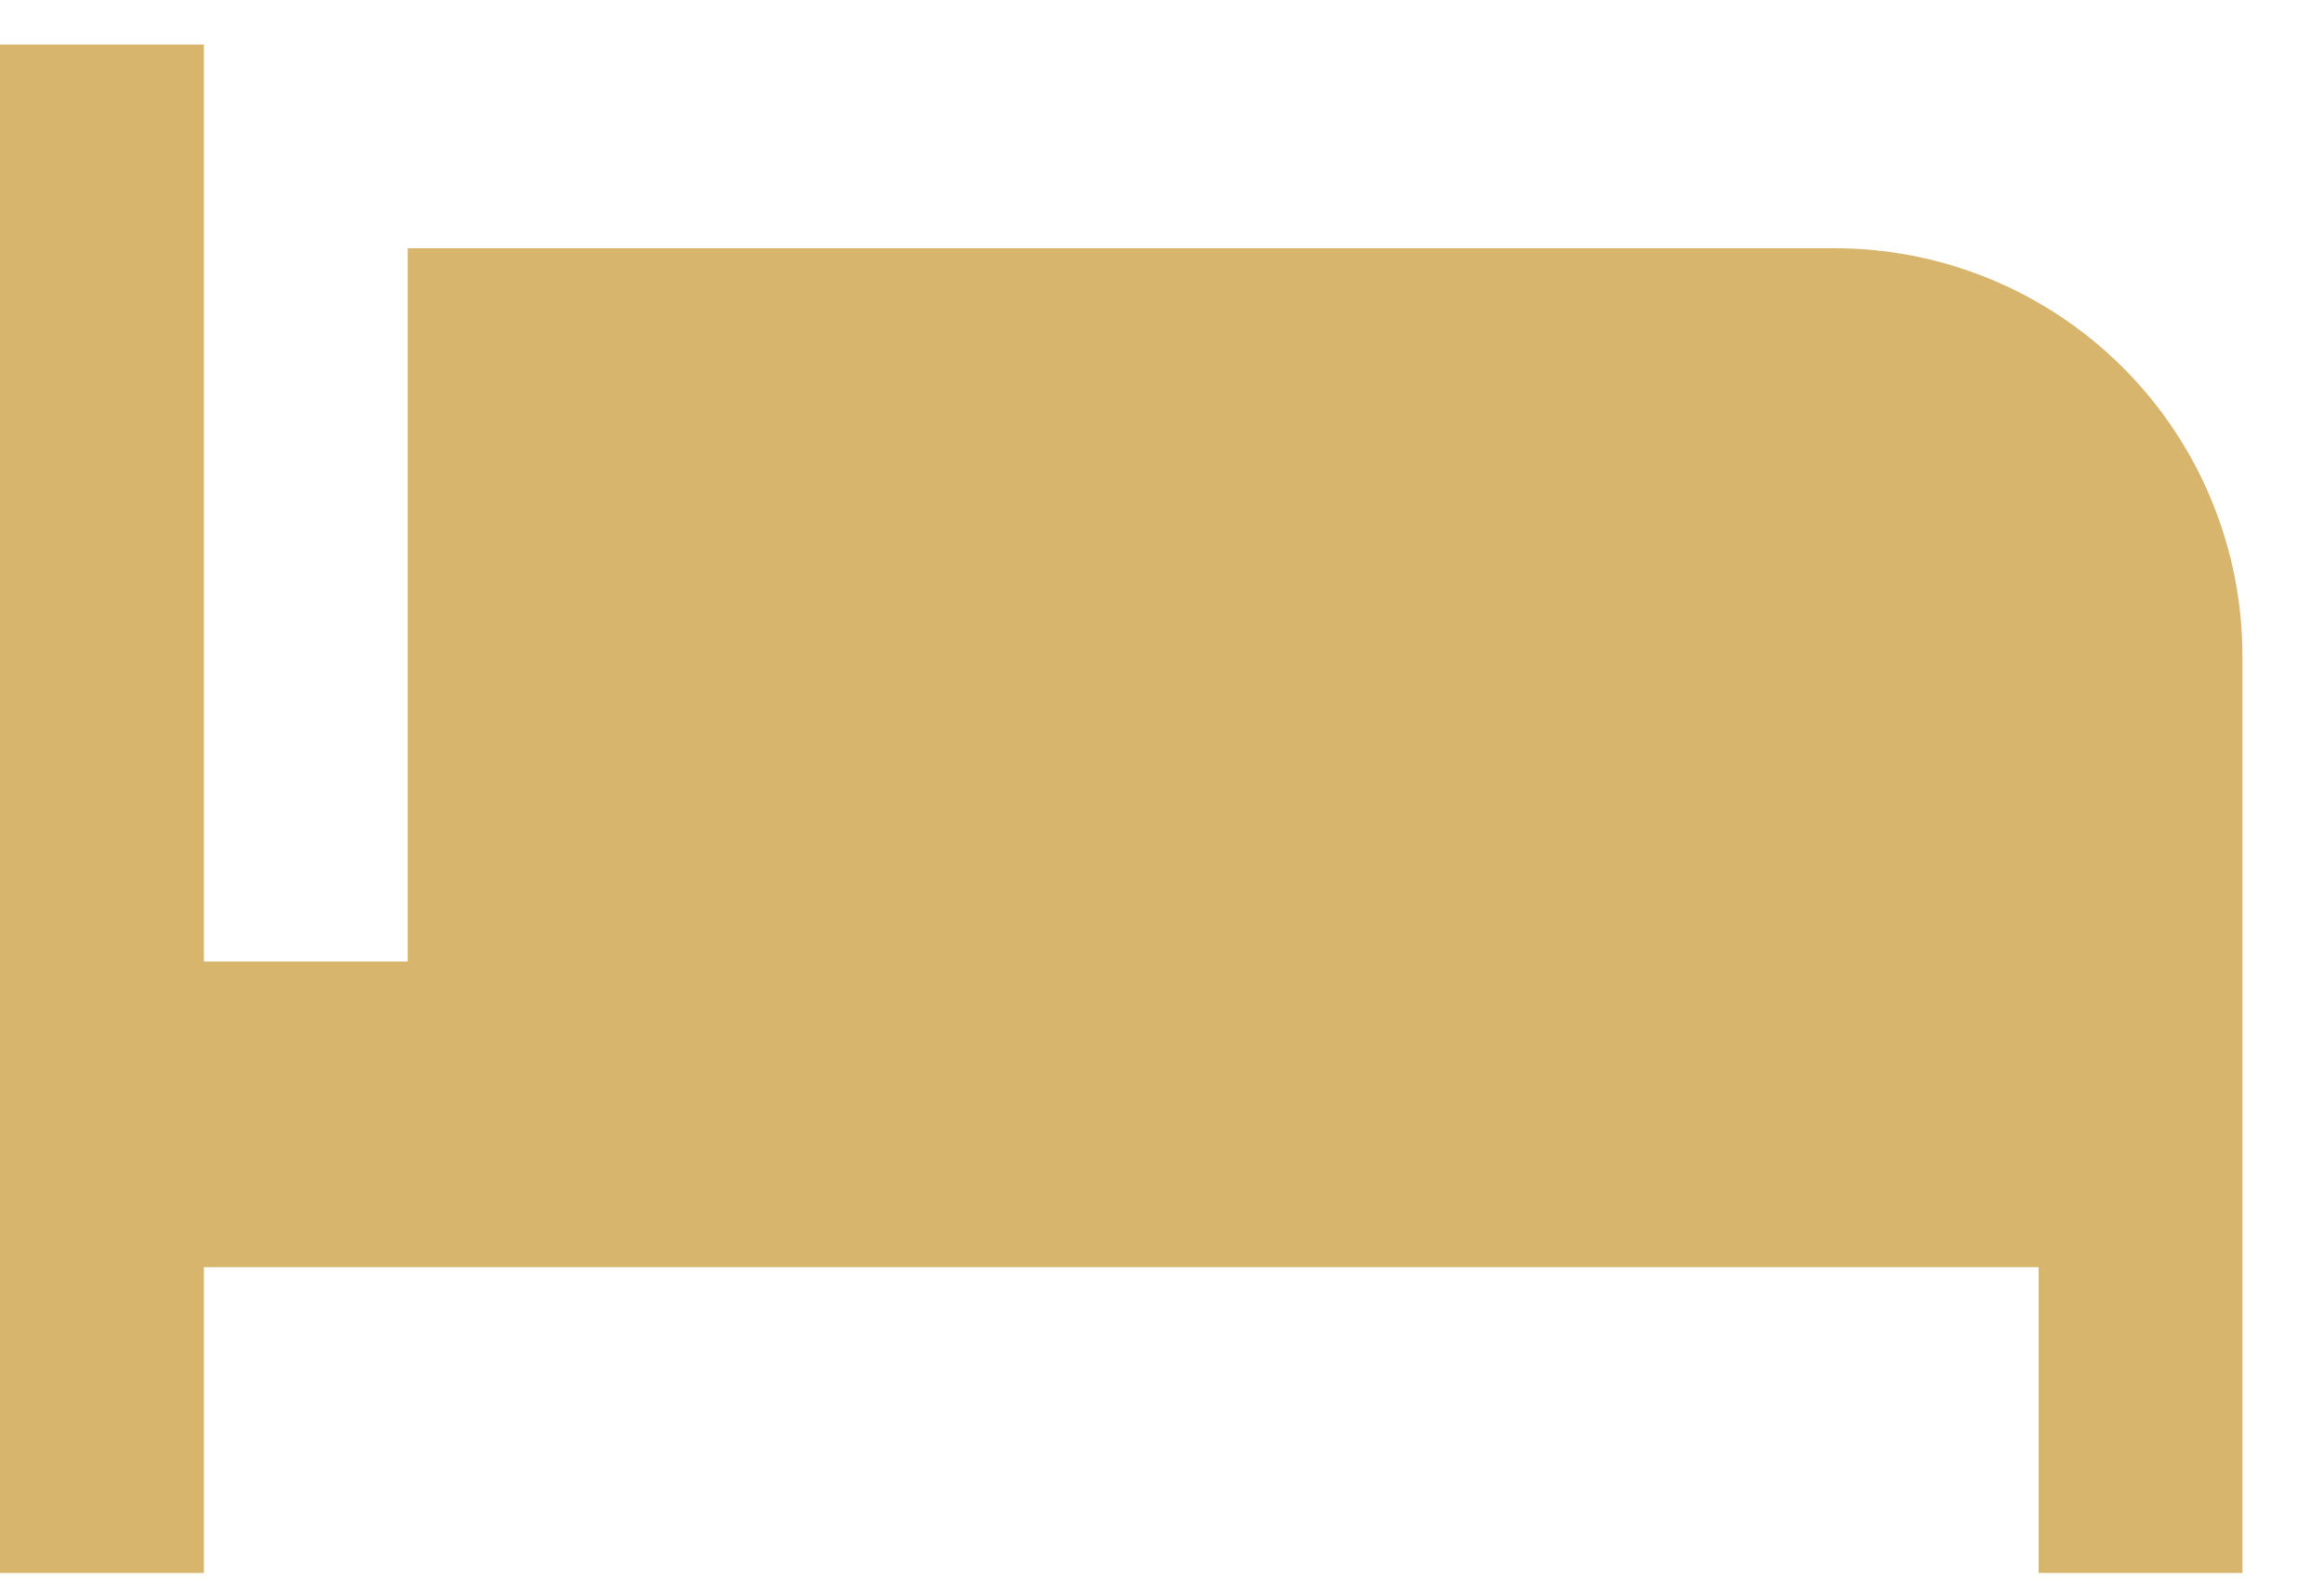 <?xml version="1.0" encoding="UTF-8"?> <svg xmlns="http://www.w3.org/2000/svg" width="19" height="13" viewBox="0 0 19 13" fill="none"> <path d="M15 2.029H3.333V7.859H1.667V0.364H0V12.856H1.667V10.357H16.667V12.856H18.333V5.361C18.333 4.477 17.982 3.63 17.357 3.005C16.732 2.38 15.884 2.029 15 2.029Z" fill="#D7B56D"></path> </svg> 